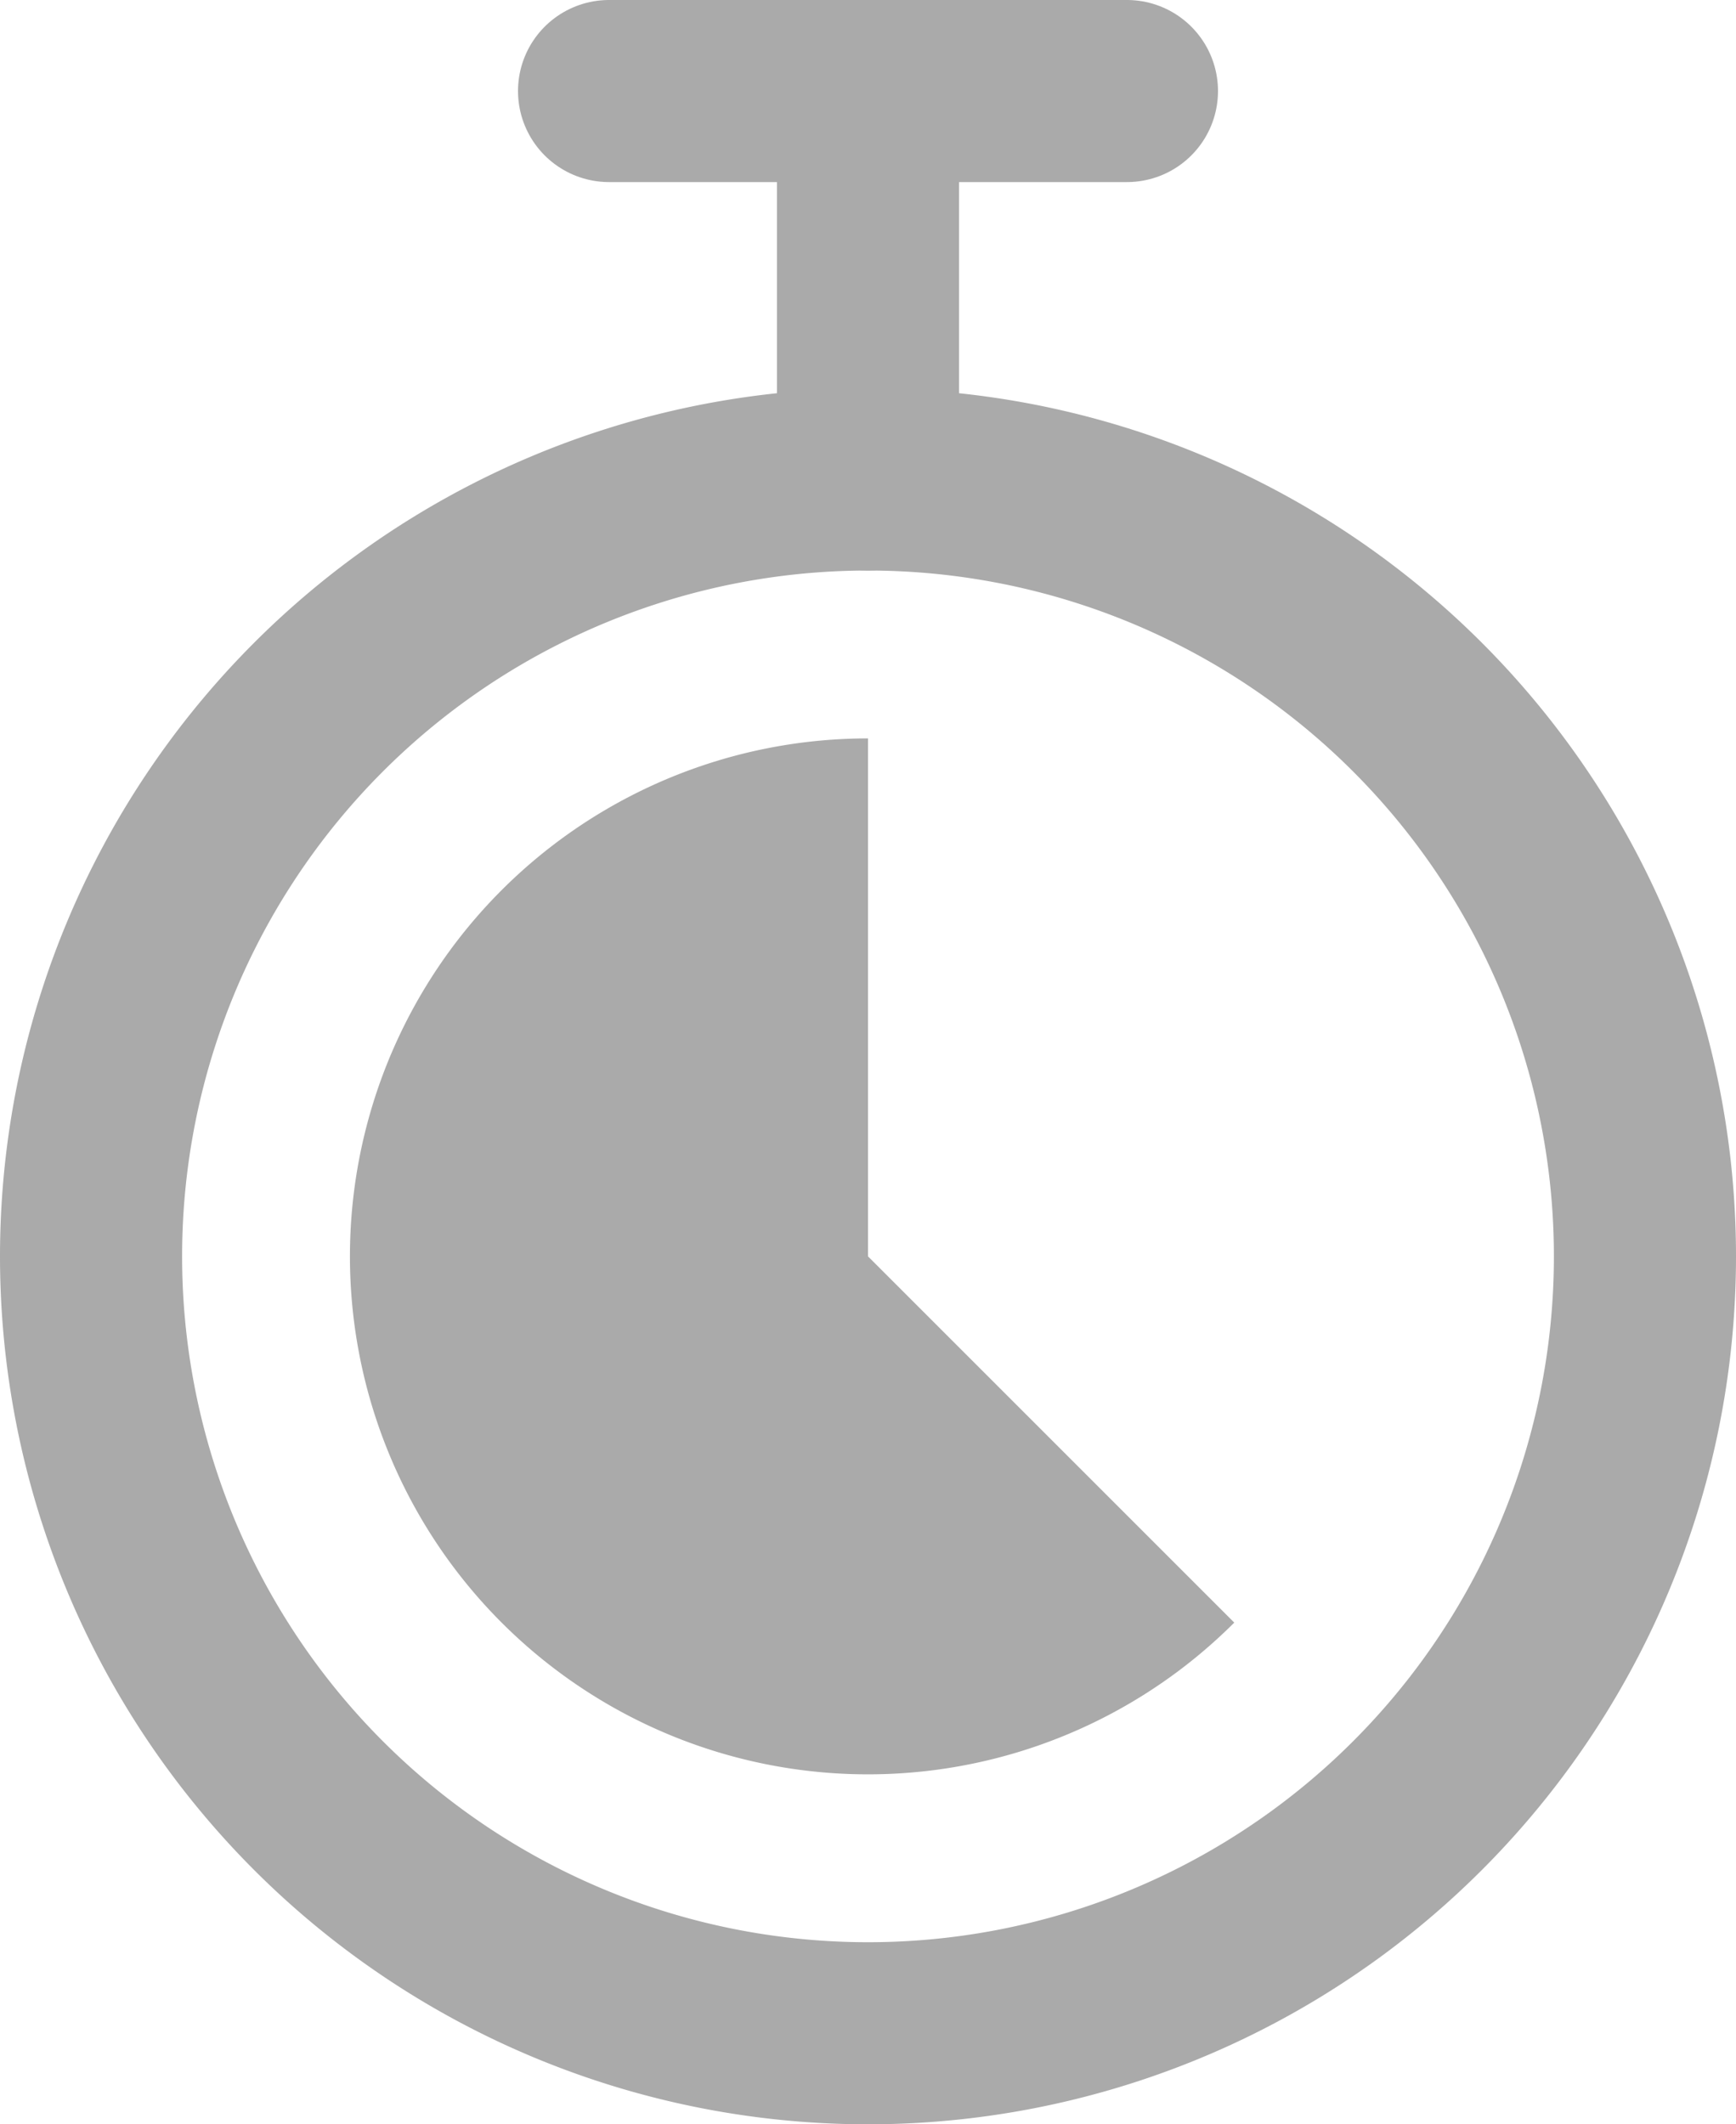 <svg xmlns="http://www.w3.org/2000/svg" width="14.3" height="17.5"><g fill="none" fill-rule="evenodd"><path stroke="#AAA" stroke-linecap="round" stroke-linejoin="round" stroke-width="1.5" d="M7.15 16.75a6.4 6.4 0 1 0 0-12.8 6.4 6.4 0 0 0 0 12.8h0Z"/><path stroke="#AAA" stroke-linecap="round" stroke-width="1.5" d="M7.15.75v3.2M9.283.75H5.017"/><path fill="#AAA" d="M10.167 13.367A4.267 4.267 0 1 1 7.15 6.083v4.267l3.017 3.017Z"/></g></svg>
